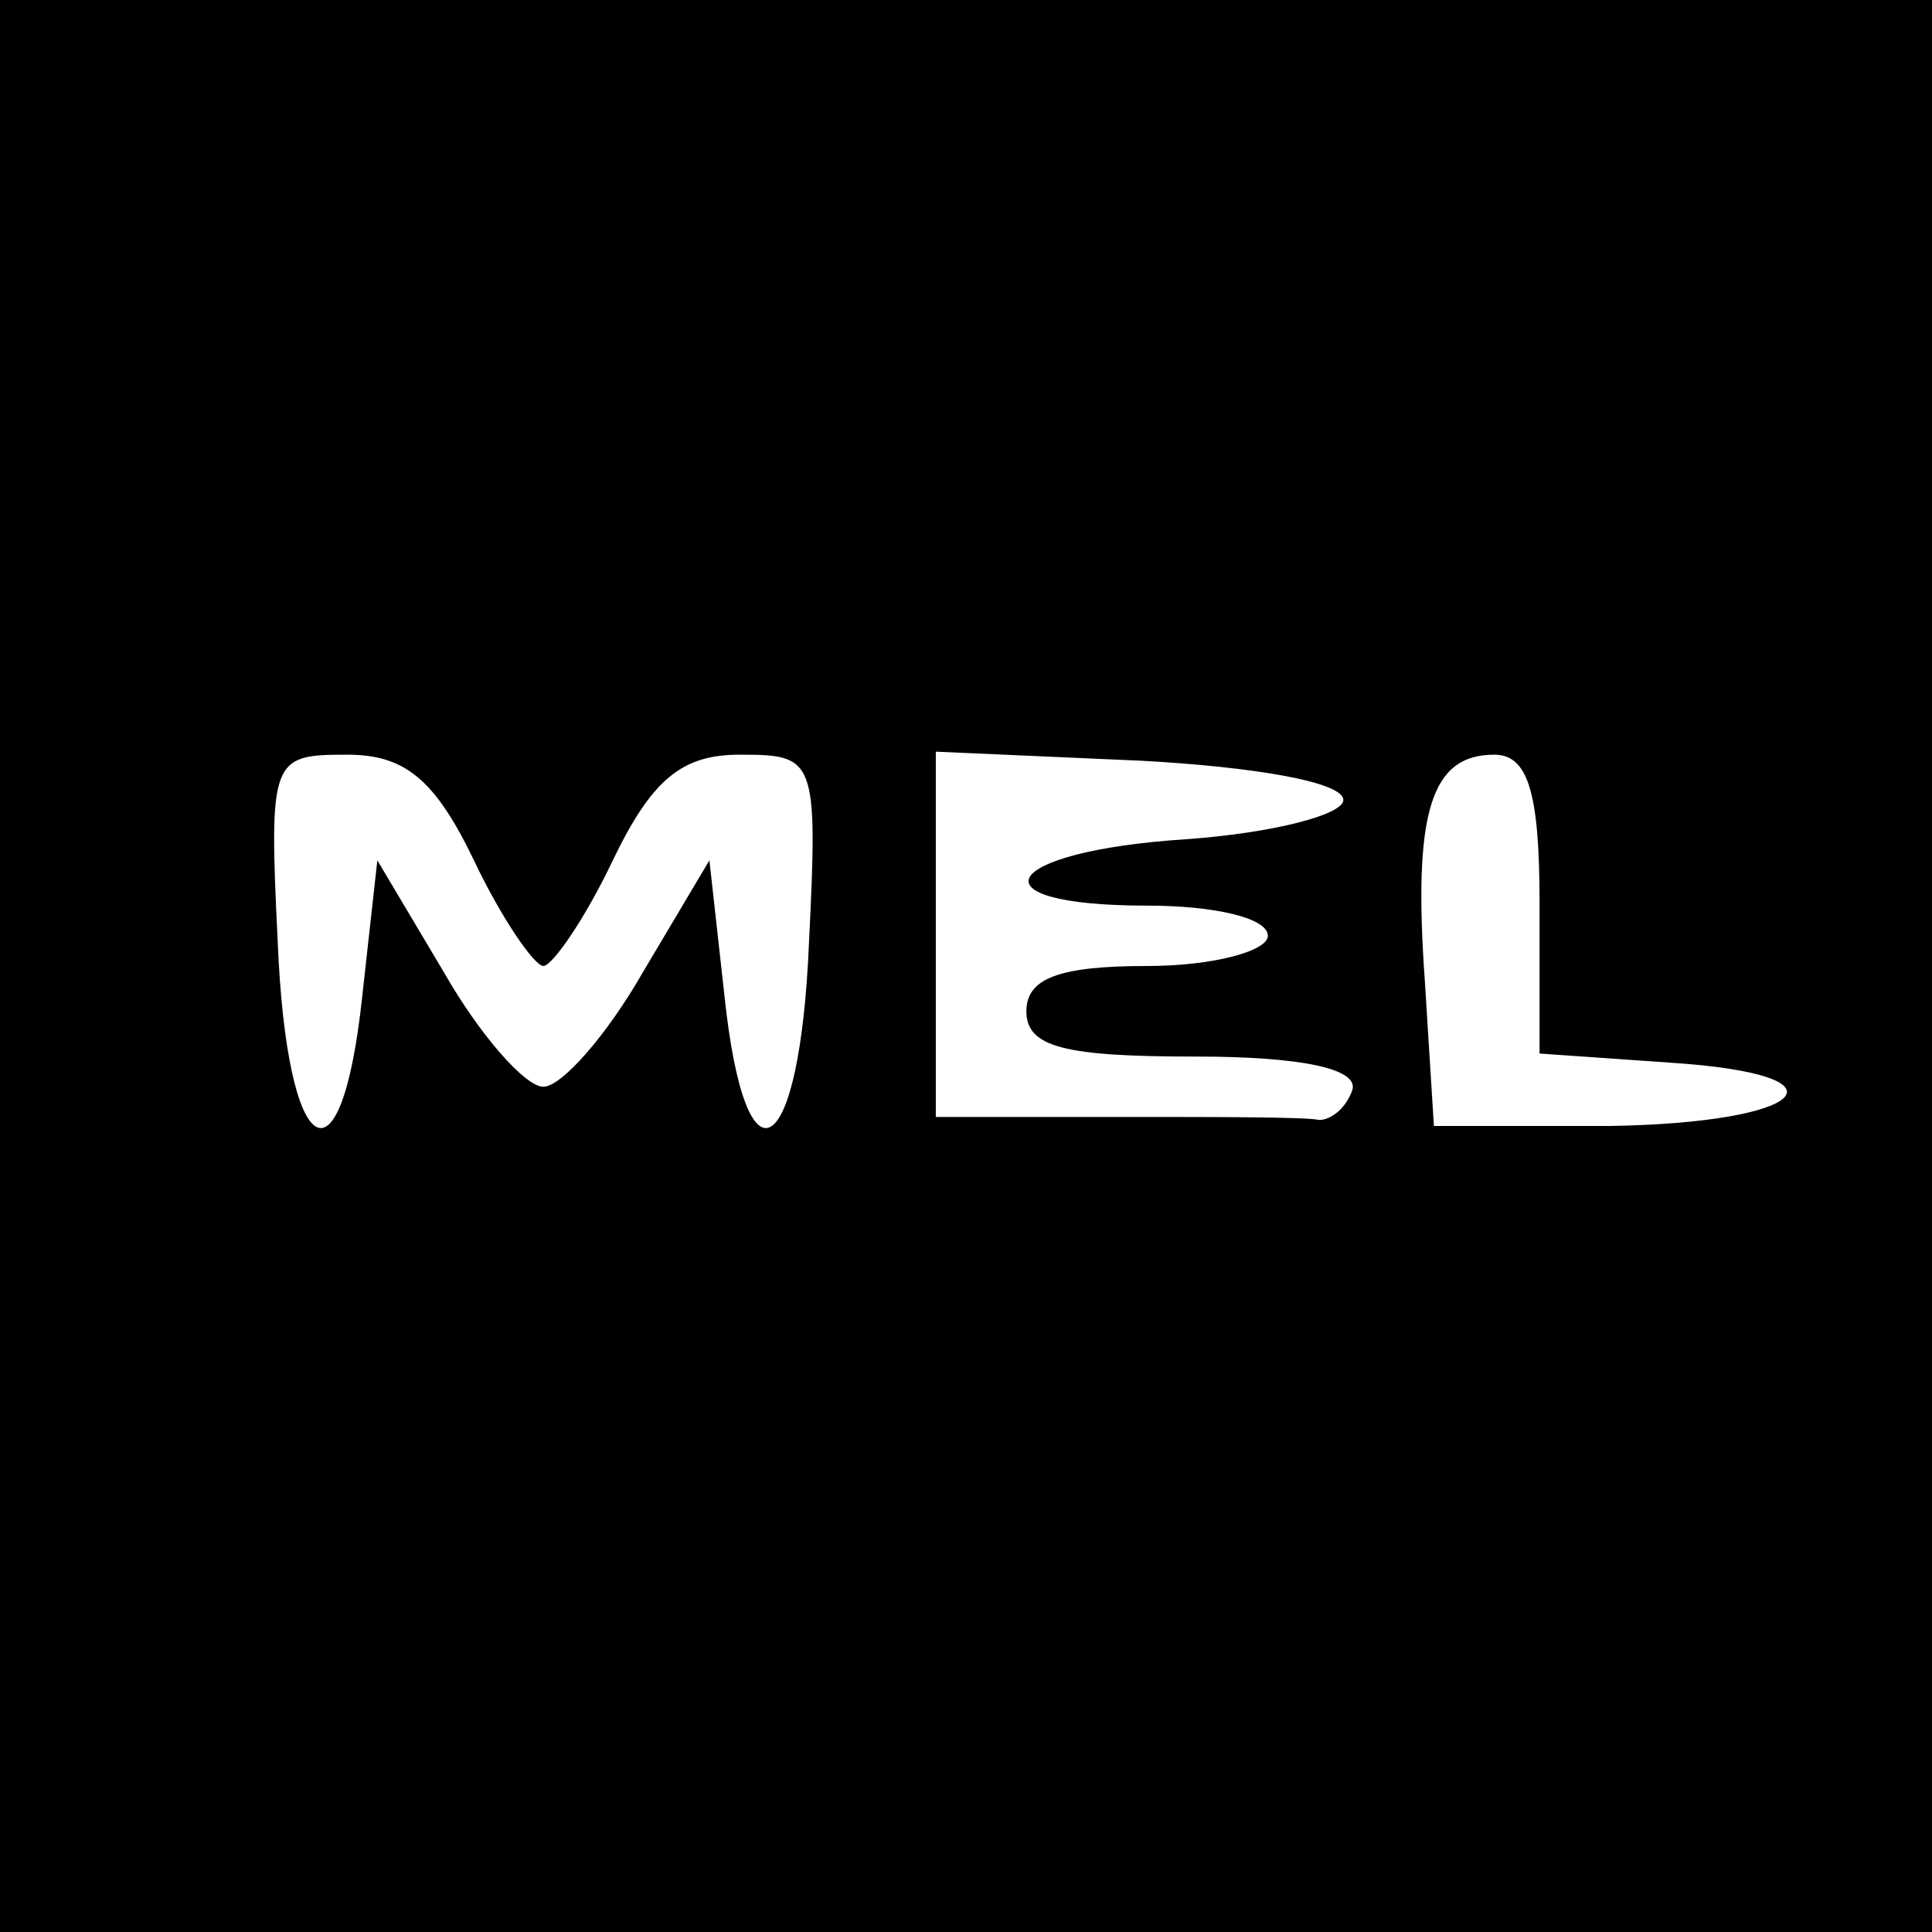 <?xml version="1.0" encoding="UTF-8" standalone="no"?> <svg xmlns="http://www.w3.org/2000/svg" version="1.0" width="64pt" height="64pt" viewBox="0 0 64 64" preserveAspectRatio="xMidYMid meet"><g transform="translate(0,64) scale(0.1,-0.1)" fill="#000000" stroke="none"><path d="M0 320 l0 -320 320 0 320 0 0 320 0 320 -320 0 -320 0 0 -320z m157 35 c9 -19 20 -35 23 -35 3 0 14 16 23 35 13 27 23 35 42 35 25 0 26 -1 23 -62 -3 -73 -21 -84 -28 -18 l-5 45 -22 -37 c-12 -21 -27 -38 -33 -38 -6 0 -21 17 -33 38 l-22 37 -5 -45 c-7 -66 -25 -55 -28 18 -3 61 -2 62 23 62 19 0 29 -8 42 -35z m288 20 c0 -5 -24 -11 -52 -13 -62 -4 -72 -22 -13 -22 22 0 40 -4 40 -10 0 -5 -18 -10 -40 -10 -29 0 -40 -4 -40 -15 0 -12 13 -15 56 -15 35 0 54 -4 52 -11 -2 -6 -7 -10 -11 -10 -4 1 -34 1 -67 1 l-60 0 0 60 0 61 68 -3 c37 -2 67 -7 67 -13z m65 -34 l0 -50 43 -3 c62 -4 46 -20 -20 -21 l-58 0 -3 48 c-4 56 2 75 23 75 11 0 15 -12 15 -49z"></path></g></svg> 